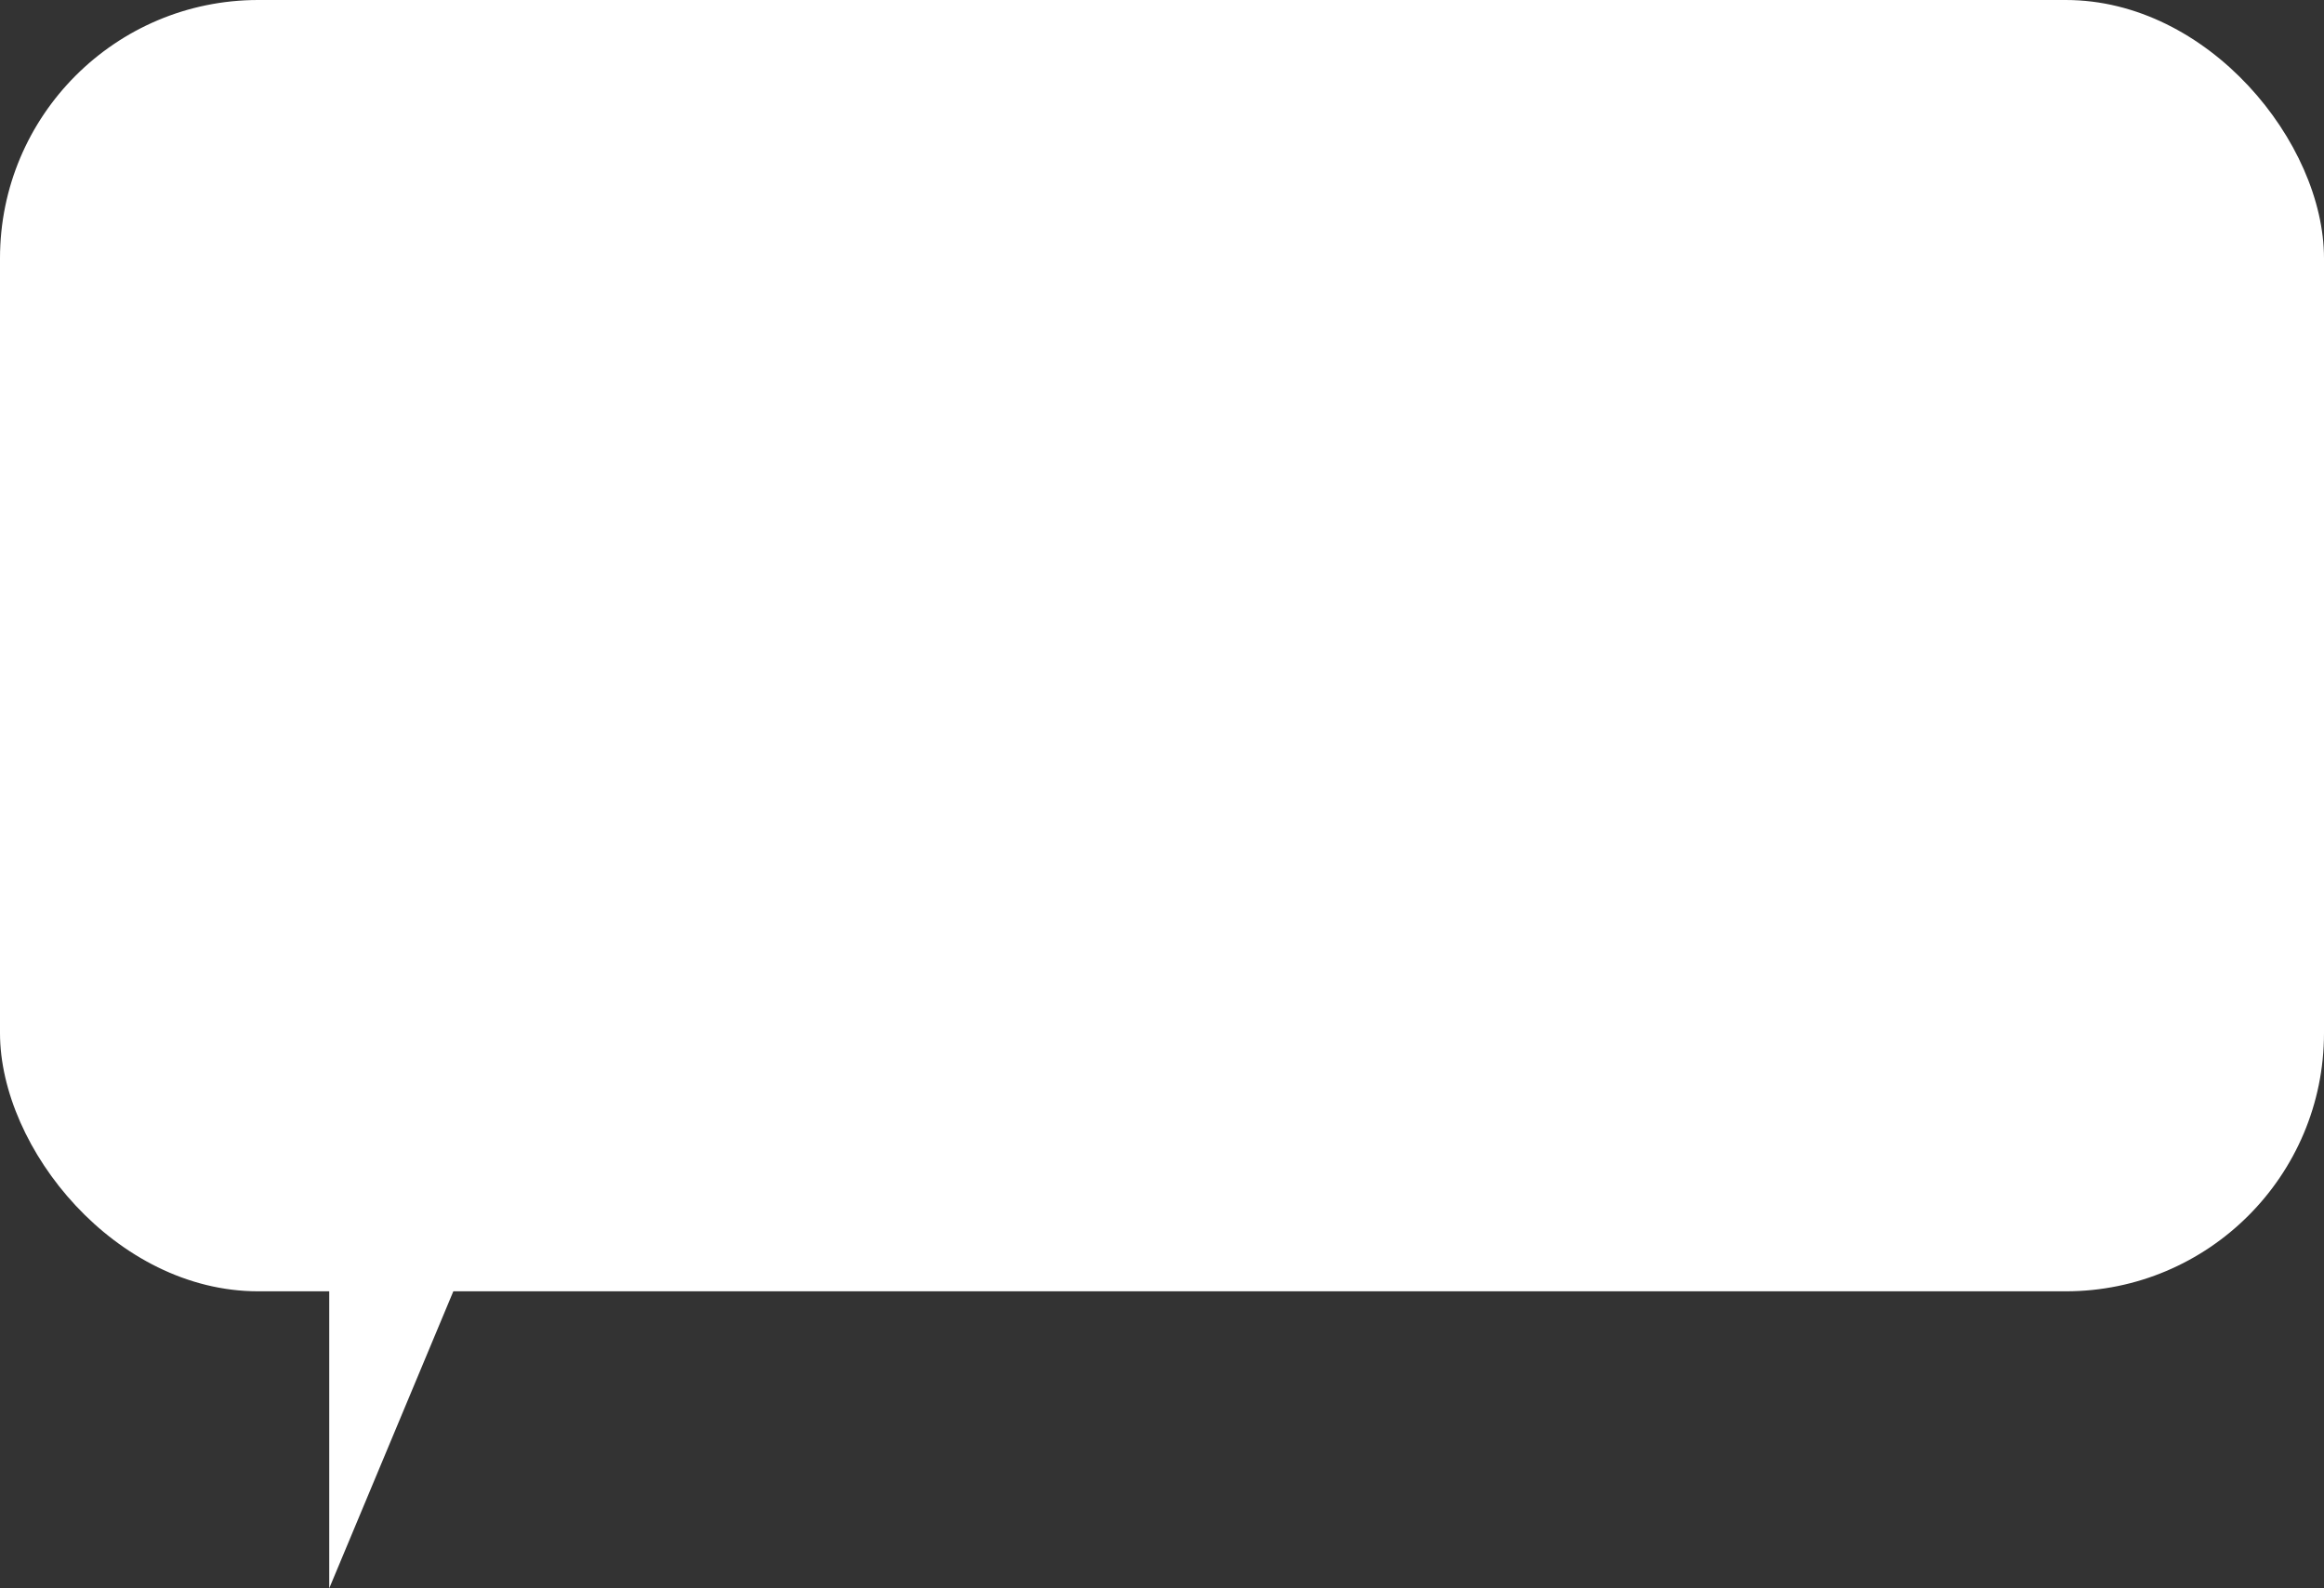 <?xml version="1.0" encoding="UTF-8"?> <svg xmlns="http://www.w3.org/2000/svg" width="180" height="123" viewBox="0 0 180 123" fill="none"><rect x="0" y="0" width="180" height="123" fill="#333333" stroke="none"/> <rect width="180" height="100" rx="20" fill="white"></rect> <path d="M25.5 123V93L39.5 89.5L25.5 123Z" fill="white"></path> </svg> 